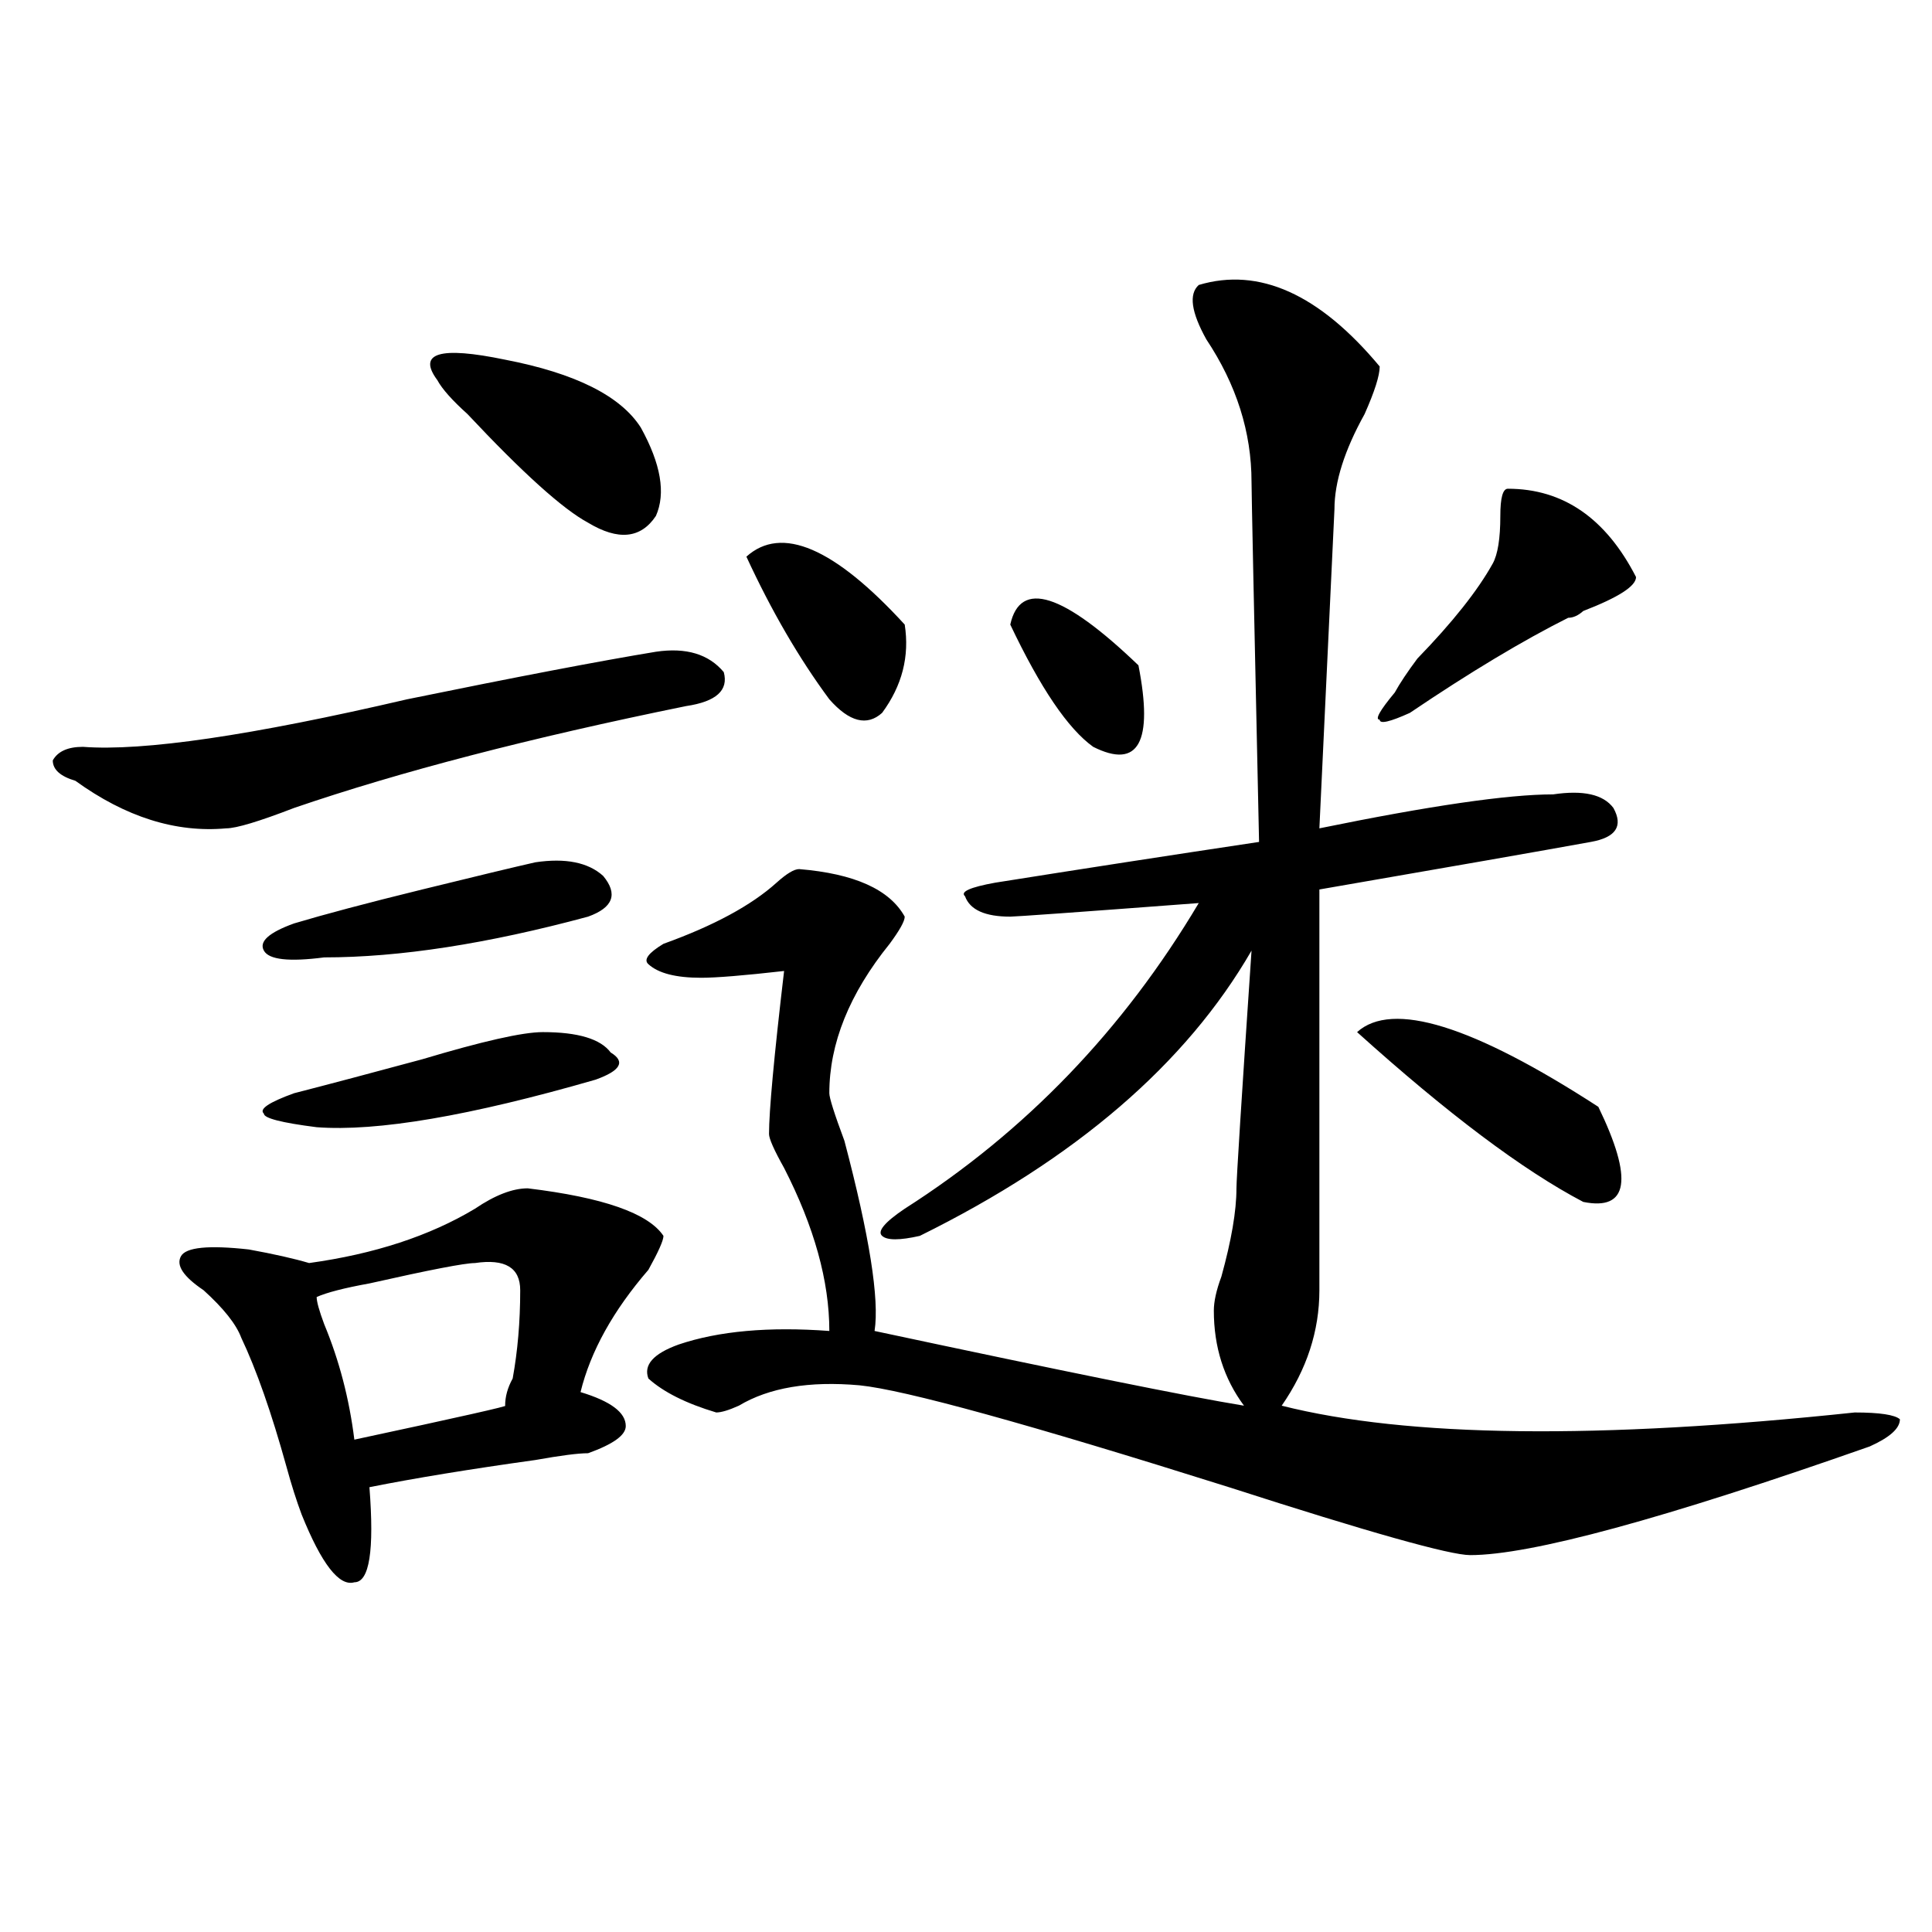 <?xml version="1.0" encoding="utf-8"?>
<!-- Generator: Adobe Illustrator 16.0.0, SVG Export Plug-In . SVG Version: 6.00 Build 0)  -->
<!DOCTYPE svg PUBLIC "-//W3C//DTD SVG 1.1//EN" "http://www.w3.org/Graphics/SVG/1.1/DTD/svg11.dtd">
<svg version="1.1" id="图层_1" xmlns="http://www.w3.org/2000/svg" xmlns:xlink="http://www.w3.org/1999/xlink" x="0px" y="0px"
	 width="1000px" height="1000px" viewBox="0 0 1000 1000" enable-background="new 0 0 1000 1000" xml:space="preserve">
<path d="M339.504,337.344c15.609-2.308,27.316,1.208,35.121,10.547c2.561,9.394-3.902,15.271-19.512,17.578
	c-80.669,16.425-148.289,34.003-202.922,52.734c-18.231,7.031-29.938,10.547-35.121,10.547
	c-26.036,2.362-52.072-5.823-78.047-24.609c-7.805-2.308-11.707-5.823-11.707-10.547c2.561-4.669,7.805-7.031,15.609-7.031
	c31.219,2.362,87.132-5.823,167.801-24.609C267.921,350.253,310.846,342.067,339.504,337.344z M273.165,615.078
	c39.023,4.724,62.438,12.909,70.242,24.609c0,2.362-2.622,8.239-7.805,17.578c-18.231,21.094-29.938,42.188-35.121,63.281
	c15.609,4.724,23.414,10.547,23.414,17.578c0,4.724-6.524,9.394-19.512,14.063c-5.244,0-14.329,1.208-27.316,3.516
	c-33.841,4.724-62.438,9.394-85.852,14.063c2.561,32.849,0,49.219-7.805,49.219c-7.805,2.307-16.951-9.394-27.316-35.156
	c-2.622-7.031-5.244-15.216-7.805-24.609c-7.805-28.125-15.609-50.372-23.414-66.797c-2.622-7.031-9.146-15.216-19.512-24.609
	c-10.427-7.031-14.329-12.854-11.707-17.578c2.561-4.669,14.268-5.823,35.121-3.516c12.988,2.362,23.414,4.724,31.219,7.031
	c33.78-4.669,62.438-14.063,85.852-28.125C256.214,618.594,265.36,615.078,273.165,615.078z M277.067,446.328
	c15.609-2.308,27.316,0,35.121,7.031c7.805,9.394,5.183,16.425-7.805,21.094c-52.072,14.063-97.559,21.094-136.582,21.094
	c-18.231,2.362-28.658,1.208-31.219-3.516c-2.622-4.669,2.561-9.339,15.609-14.063c15.609-4.669,37.682-10.547,66.34-17.578
	C247.129,453.359,266.64,448.69,277.067,446.328z M280.969,534.219c18.17,0,29.877,3.516,35.121,10.547
	c7.805,4.724,5.183,9.394-7.805,14.063c-65.059,18.786-113.168,26.972-144.387,24.609c-18.231-2.308-27.316-4.669-27.316-7.031
	c-2.622-2.308,2.561-5.823,15.609-10.547c18.17-4.669,40.304-10.547,66.34-17.578C249.75,538.942,270.543,534.219,280.969,534.219z
	 M245.848,653.75c-5.244,0-23.414,3.516-54.633,10.547c-13.049,2.362-22.134,4.724-27.316,7.031c0,2.362,1.281,7.031,3.902,14.063
	c7.805,18.786,12.988,38.672,15.609,59.766c54.633-11.7,80.608-17.578,78.047-17.578c0-4.669,1.281-9.339,3.902-14.063
	c2.561-14.063,3.902-29.278,3.902-45.703C269.262,656.112,261.458,651.442,245.848,653.75z M226.336,196.719
	c-10.427-14.063,1.281-17.578,35.121-10.547c36.402,7.031,59.816,18.786,70.242,35.156c10.365,18.786,12.988,34.003,7.805,45.703
	c-7.805,11.755-19.512,12.909-35.121,3.516c-13.049-7.031-33.841-25.763-62.438-56.25
	C234.141,207.266,228.897,201.442,226.336,196.719z M620.473,147.5c31.219-9.339,62.438,4.724,93.656,42.188
	c0,4.724-2.622,12.909-7.805,24.609c-10.427,18.786-15.609,35.156-15.609,49.219l-7.805,165.234
	c57.194-11.7,97.559-17.578,120.973-17.578c15.609-2.308,25.975,0,31.219,7.031c5.183,9.394,1.281,15.271-11.707,17.578
	c-26.036,4.724-72.864,12.909-140.484,24.609v207.422c0,21.094-6.524,41.034-19.512,59.766
	c64.998,16.425,163.898,17.578,296.578,3.516c12.988,0,20.792,1.208,23.414,3.516c0,4.724-5.244,9.394-15.609,14.063
	c-106.705,37.519-175.605,56.25-206.824,56.25c-10.427,0-52.072-11.7-124.875-35.156C532,736.972,468.282,719.394,444.868,717.031
	c-26.036-2.308-46.828,1.208-62.438,10.547c-5.244,2.362-9.146,3.516-11.707,3.516c-15.609-4.669-27.316-10.547-35.121-17.578
	c-2.622-7.031,2.561-12.854,15.609-17.578c20.792-7.031,46.828-9.339,78.047-7.031c0-25.763-7.805-53.888-23.414-84.375
	c-5.244-9.339-7.805-15.216-7.805-17.578c0-11.7,2.561-39.825,7.805-84.375c-20.853,2.362-35.121,3.516-42.926,3.516
	c-13.049,0-22.134-2.308-27.316-7.031c-2.622-2.308,0-5.823,7.805-10.547c25.975-9.339,45.487-19.886,58.535-31.641
	c5.183-4.669,9.085-7.031,11.707-7.031c28.597,2.362,46.828,10.547,54.633,24.609c0,2.362-2.622,7.031-7.805,14.063
	c-20.853,25.817-31.219,51.581-31.219,77.344c0,2.362,2.561,10.547,7.805,24.609c12.988,49.219,18.17,82.067,15.609,98.438
	c98.839,21.094,162.557,34.003,191.215,38.672c-10.427-14.063-15.609-30.433-15.609-49.219c0-4.669,1.281-10.547,3.902-17.578
	c5.183-18.731,7.805-33.948,7.805-45.703c0-4.669,2.561-45.703,7.805-123.047c-33.841,58.612-91.095,107.831-171.703,147.656
	c-10.427,2.362-16.951,2.362-19.512,0c-2.622-2.308,1.281-7.031,11.707-14.063c62.438-39.825,113.168-92.56,152.191-158.203
	c-62.438,4.724-94.998,7.031-97.559,7.031c-13.049,0-20.853-3.516-23.414-10.547c-2.622-2.308,2.561-4.669,15.609-7.031
	c44.206-7.031,89.754-14.063,136.582-21.094c-2.622-119.531-3.902-181.604-3.902-186.328c0-25.763-7.805-50.372-23.414-73.828
	C616.571,161.563,615.229,152.224,620.473,147.5z M386.333,288.125c18.17-16.37,45.487-4.669,81.949,35.156
	c2.561,16.425-1.342,31.641-11.707,45.703c-7.805,7.031-16.951,4.724-27.316-7.031C413.649,340.859,399.32,316.25,386.333,288.125z
	 M522.915,323.281c5.183-23.401,27.316-16.37,66.34,21.094c7.805,39.88,0,53.942-23.414,42.188
	C552.792,377.224,538.524,356.13,522.915,323.281z M702.422,534.219c18.17-16.37,59.816-3.516,124.875,38.672
	c18.17,37.519,15.609,53.942-7.805,49.219C788.274,605.739,749.25,576.406,702.422,534.219z M780.469,252.969
	c28.597,0,50.73,15.271,66.34,45.703c0,4.724-9.146,10.547-27.316,17.578c-2.622,2.362-5.244,3.516-7.805,3.516
	c-23.414,11.755-50.73,28.125-81.949,49.219c-10.427,4.724-15.609,5.878-15.609,3.516c-2.622,0,0-4.669,7.805-14.063
	c2.561-4.669,6.463-10.547,11.707-17.578c18.17-18.731,31.219-35.156,39.023-49.219c2.561-4.669,3.902-12.854,3.902-24.609
	C776.567,257.692,777.847,252.969,780.469,252.969z"/>
</svg>
